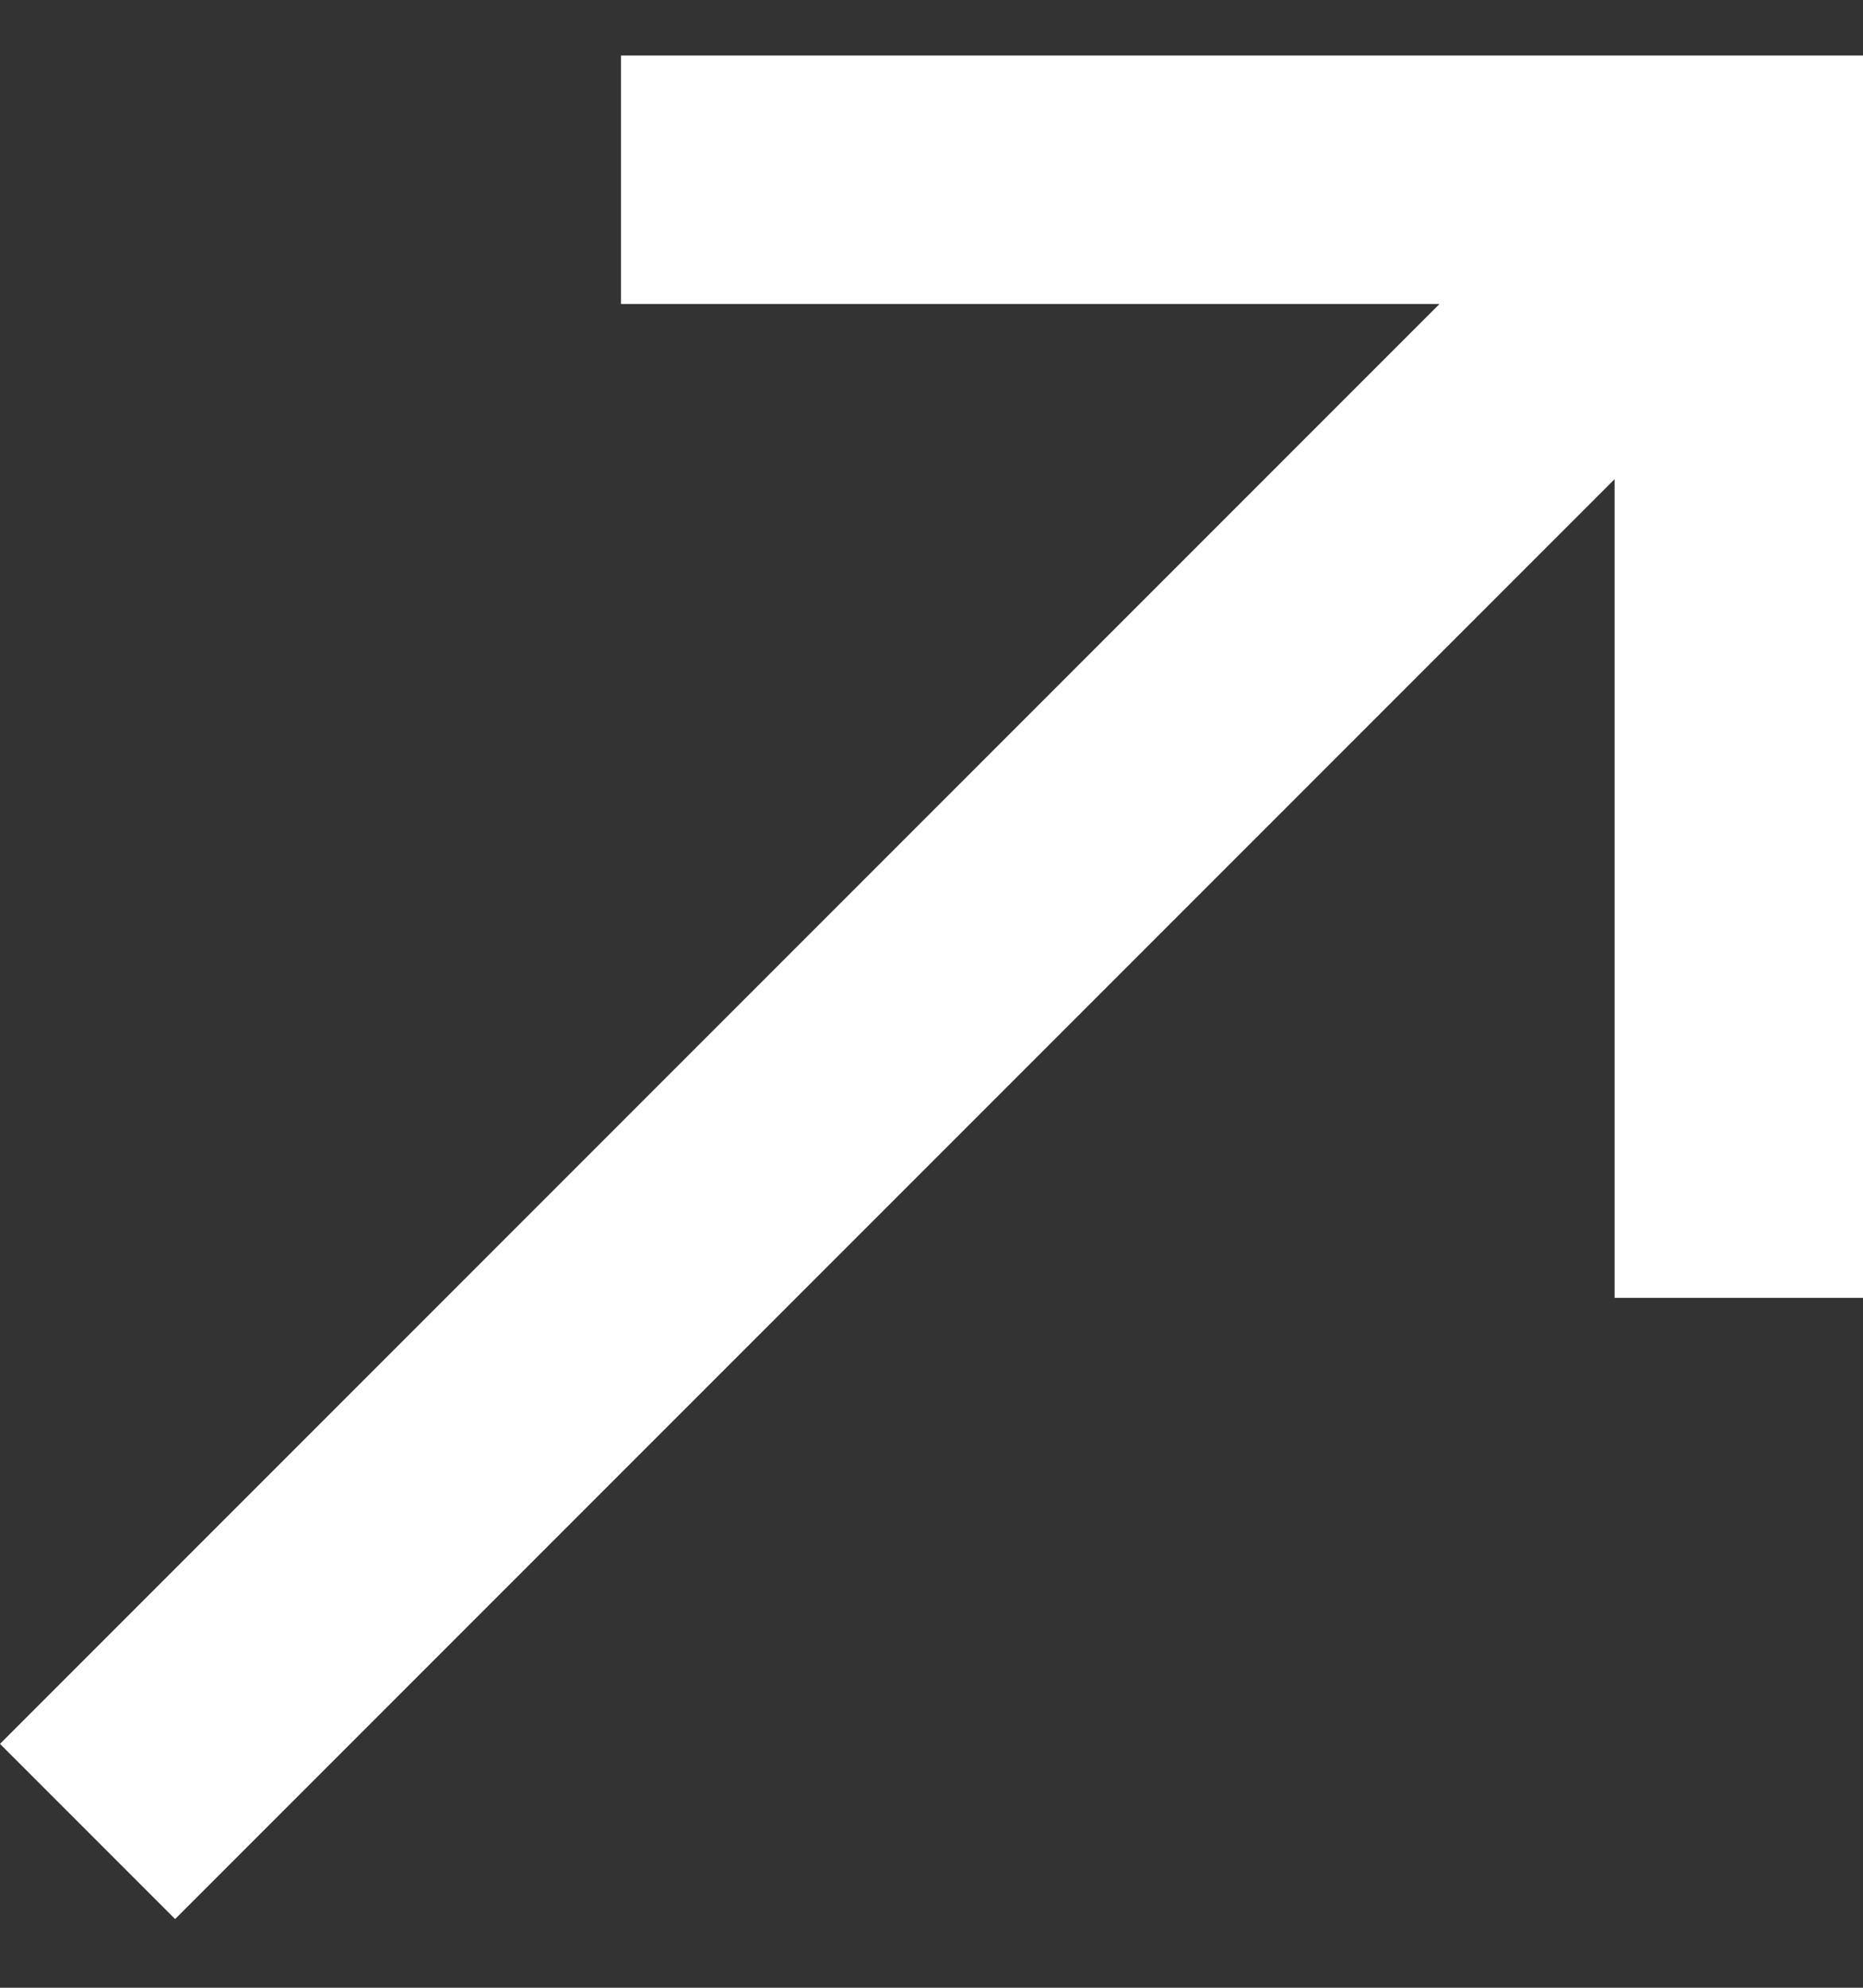 <svg xmlns="http://www.w3.org/2000/svg" width="15" height="16" fill="none"><rect width="100%" height="100%" fill="#333333" stroke="none"/><path fill="#fff" d="M5 .447v2h6.59L0 14.037l1.41 1.41L13 3.857v6.59h2v-10z"/></svg>